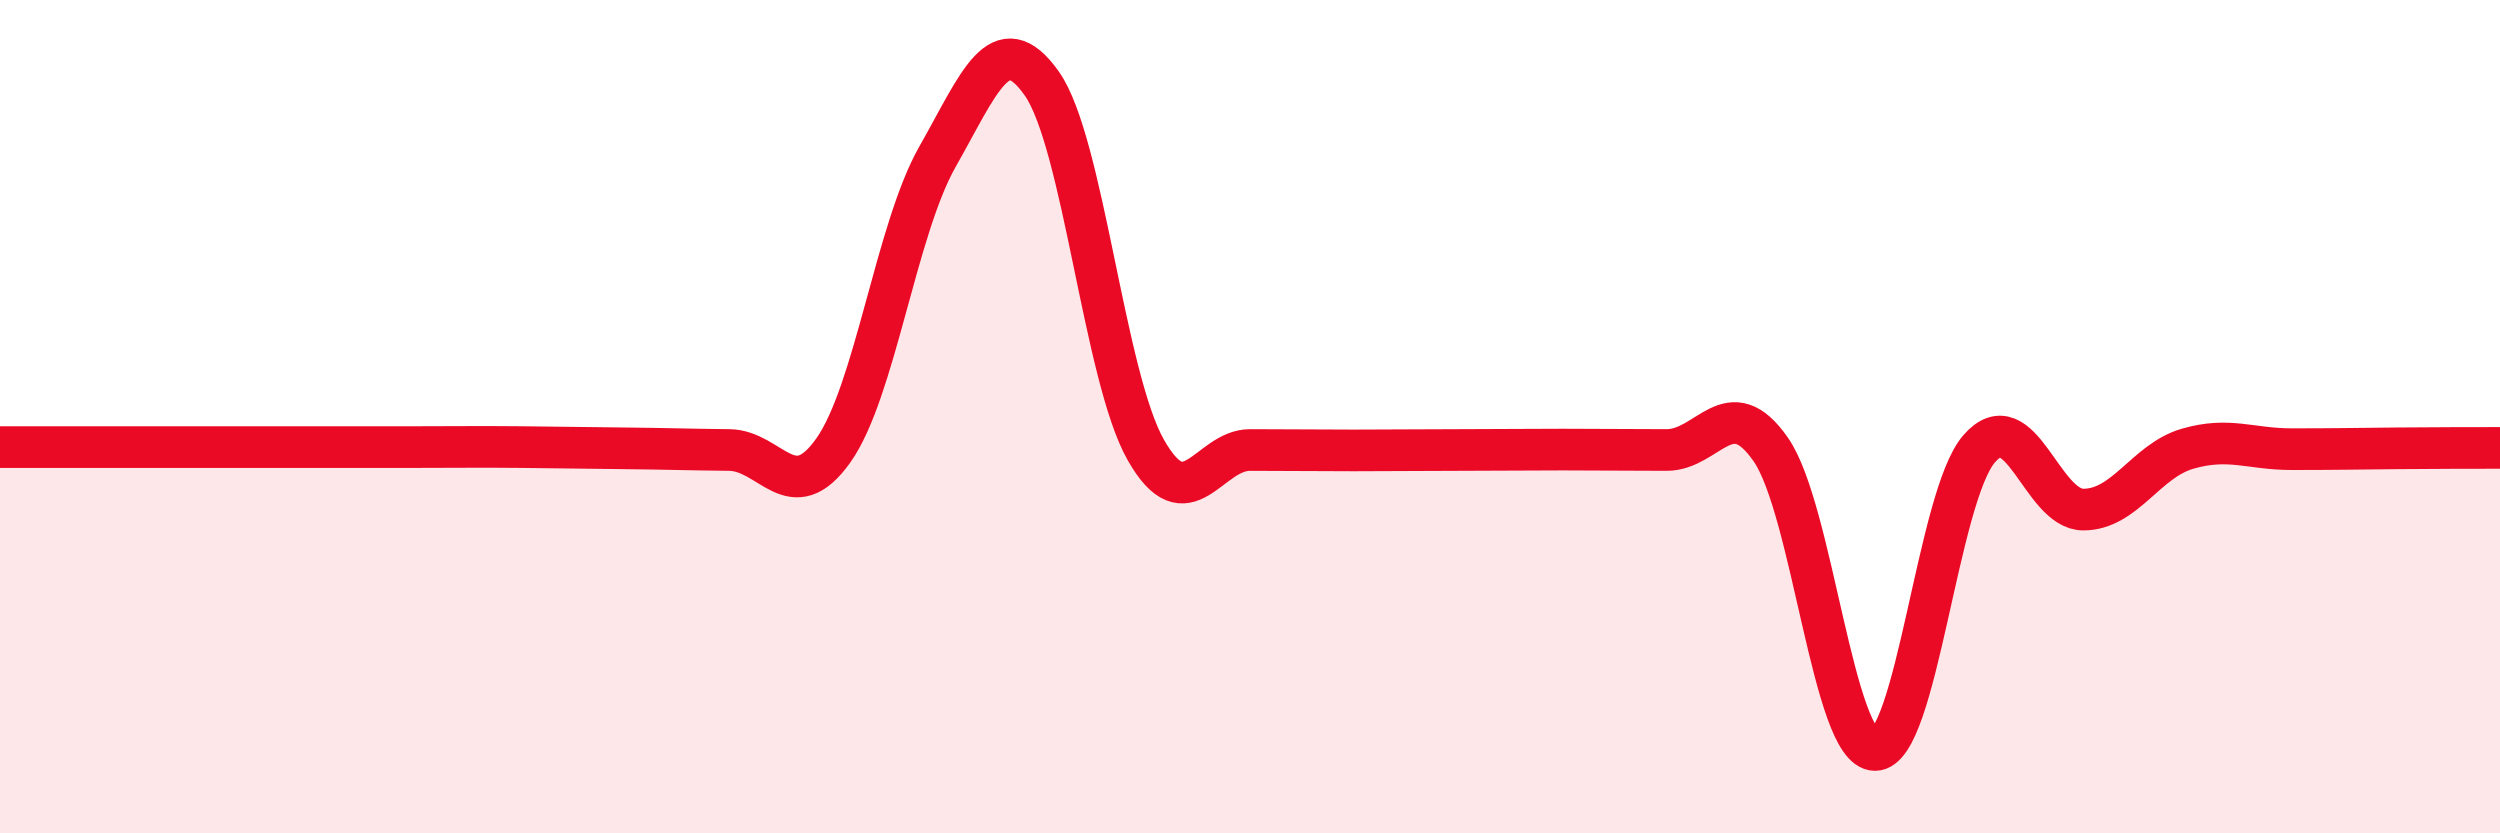 
    <svg width="60" height="20" viewBox="0 0 60 20" xmlns="http://www.w3.org/2000/svg">
      <path
        d="M 0,10.73 C 0.5,10.73 1.5,10.73 2.5,10.73 C 3.5,10.73 4,10.73 5,10.73 C 6,10.73 6.5,10.73 7.5,10.73 C 8.5,10.73 9,10.73 10,10.73 C 11,10.73 11.5,10.72 12.5,10.73 C 13.5,10.74 14,10.75 15,10.76 C 16,10.77 16.5,10.79 17.5,10.8 C 18.5,10.81 19,12.22 20,10.81 C 21,9.4 21.5,5.52 22.5,3.76 C 23.5,2 24,0.59 25,2 C 26,3.41 26.5,9.04 27.5,10.8 C 28.5,12.56 29,10.8 30,10.8 C 31,10.8 31.5,10.81 32.5,10.81 C 33.5,10.81 34,10.8 35,10.8 C 36,10.8 36.5,10.79 37.5,10.79 C 38.5,10.79 39,10.8 40,10.8 C 41,10.8 41.5,9.35 42.5,10.79 C 43.5,12.23 44,18 45,18 C 46,18 46.5,11.92 47.5,10.77 C 48.5,9.62 49,12.23 50,12.23 C 51,12.23 51.5,11.06 52.5,10.77 C 53.5,10.48 54,10.78 55,10.78 C 56,10.78 56.5,10.77 57.5,10.76 C 58.5,10.75 59.5,10.75 60,10.75L60 20L0 20Z"
        fill="#EB0A25"
        opacity="0.1"
        stroke-linecap="round"
        stroke-linejoin="round"
      />
      <path
        d="M 0,10.73 C 0.5,10.73 1.5,10.73 2.5,10.73 C 3.5,10.73 4,10.73 5,10.73 C 6,10.73 6.5,10.73 7.5,10.73 C 8.5,10.73 9,10.73 10,10.73 C 11,10.73 11.5,10.72 12.5,10.73 C 13.5,10.74 14,10.75 15,10.76 C 16,10.77 16.5,10.79 17.5,10.8 C 18.5,10.81 19,12.22 20,10.81 C 21,9.4 21.5,5.52 22.5,3.76 C 23.5,2 24,0.59 25,2 C 26,3.41 26.5,9.04 27.5,10.8 C 28.5,12.56 29,10.8 30,10.8 C 31,10.8 31.5,10.81 32.5,10.81 C 33.5,10.81 34,10.8 35,10.8 C 36,10.8 36.5,10.79 37.5,10.79 C 38.5,10.79 39,10.8 40,10.8 C 41,10.8 41.5,9.35 42.5,10.79 C 43.5,12.23 44,18 45,18 C 46,18 46.5,11.92 47.5,10.77 C 48.5,9.62 49,12.23 50,12.23 C 51,12.23 51.5,11.06 52.5,10.77 C 53.5,10.48 54,10.78 55,10.78 C 56,10.78 56.5,10.77 57.5,10.76 C 58.5,10.75 59.5,10.75 60,10.75"
        stroke="#EB0A25"
        stroke-width="1"
        fill="none"
        stroke-linecap="round"
        stroke-linejoin="round"
      />
    </svg>
  